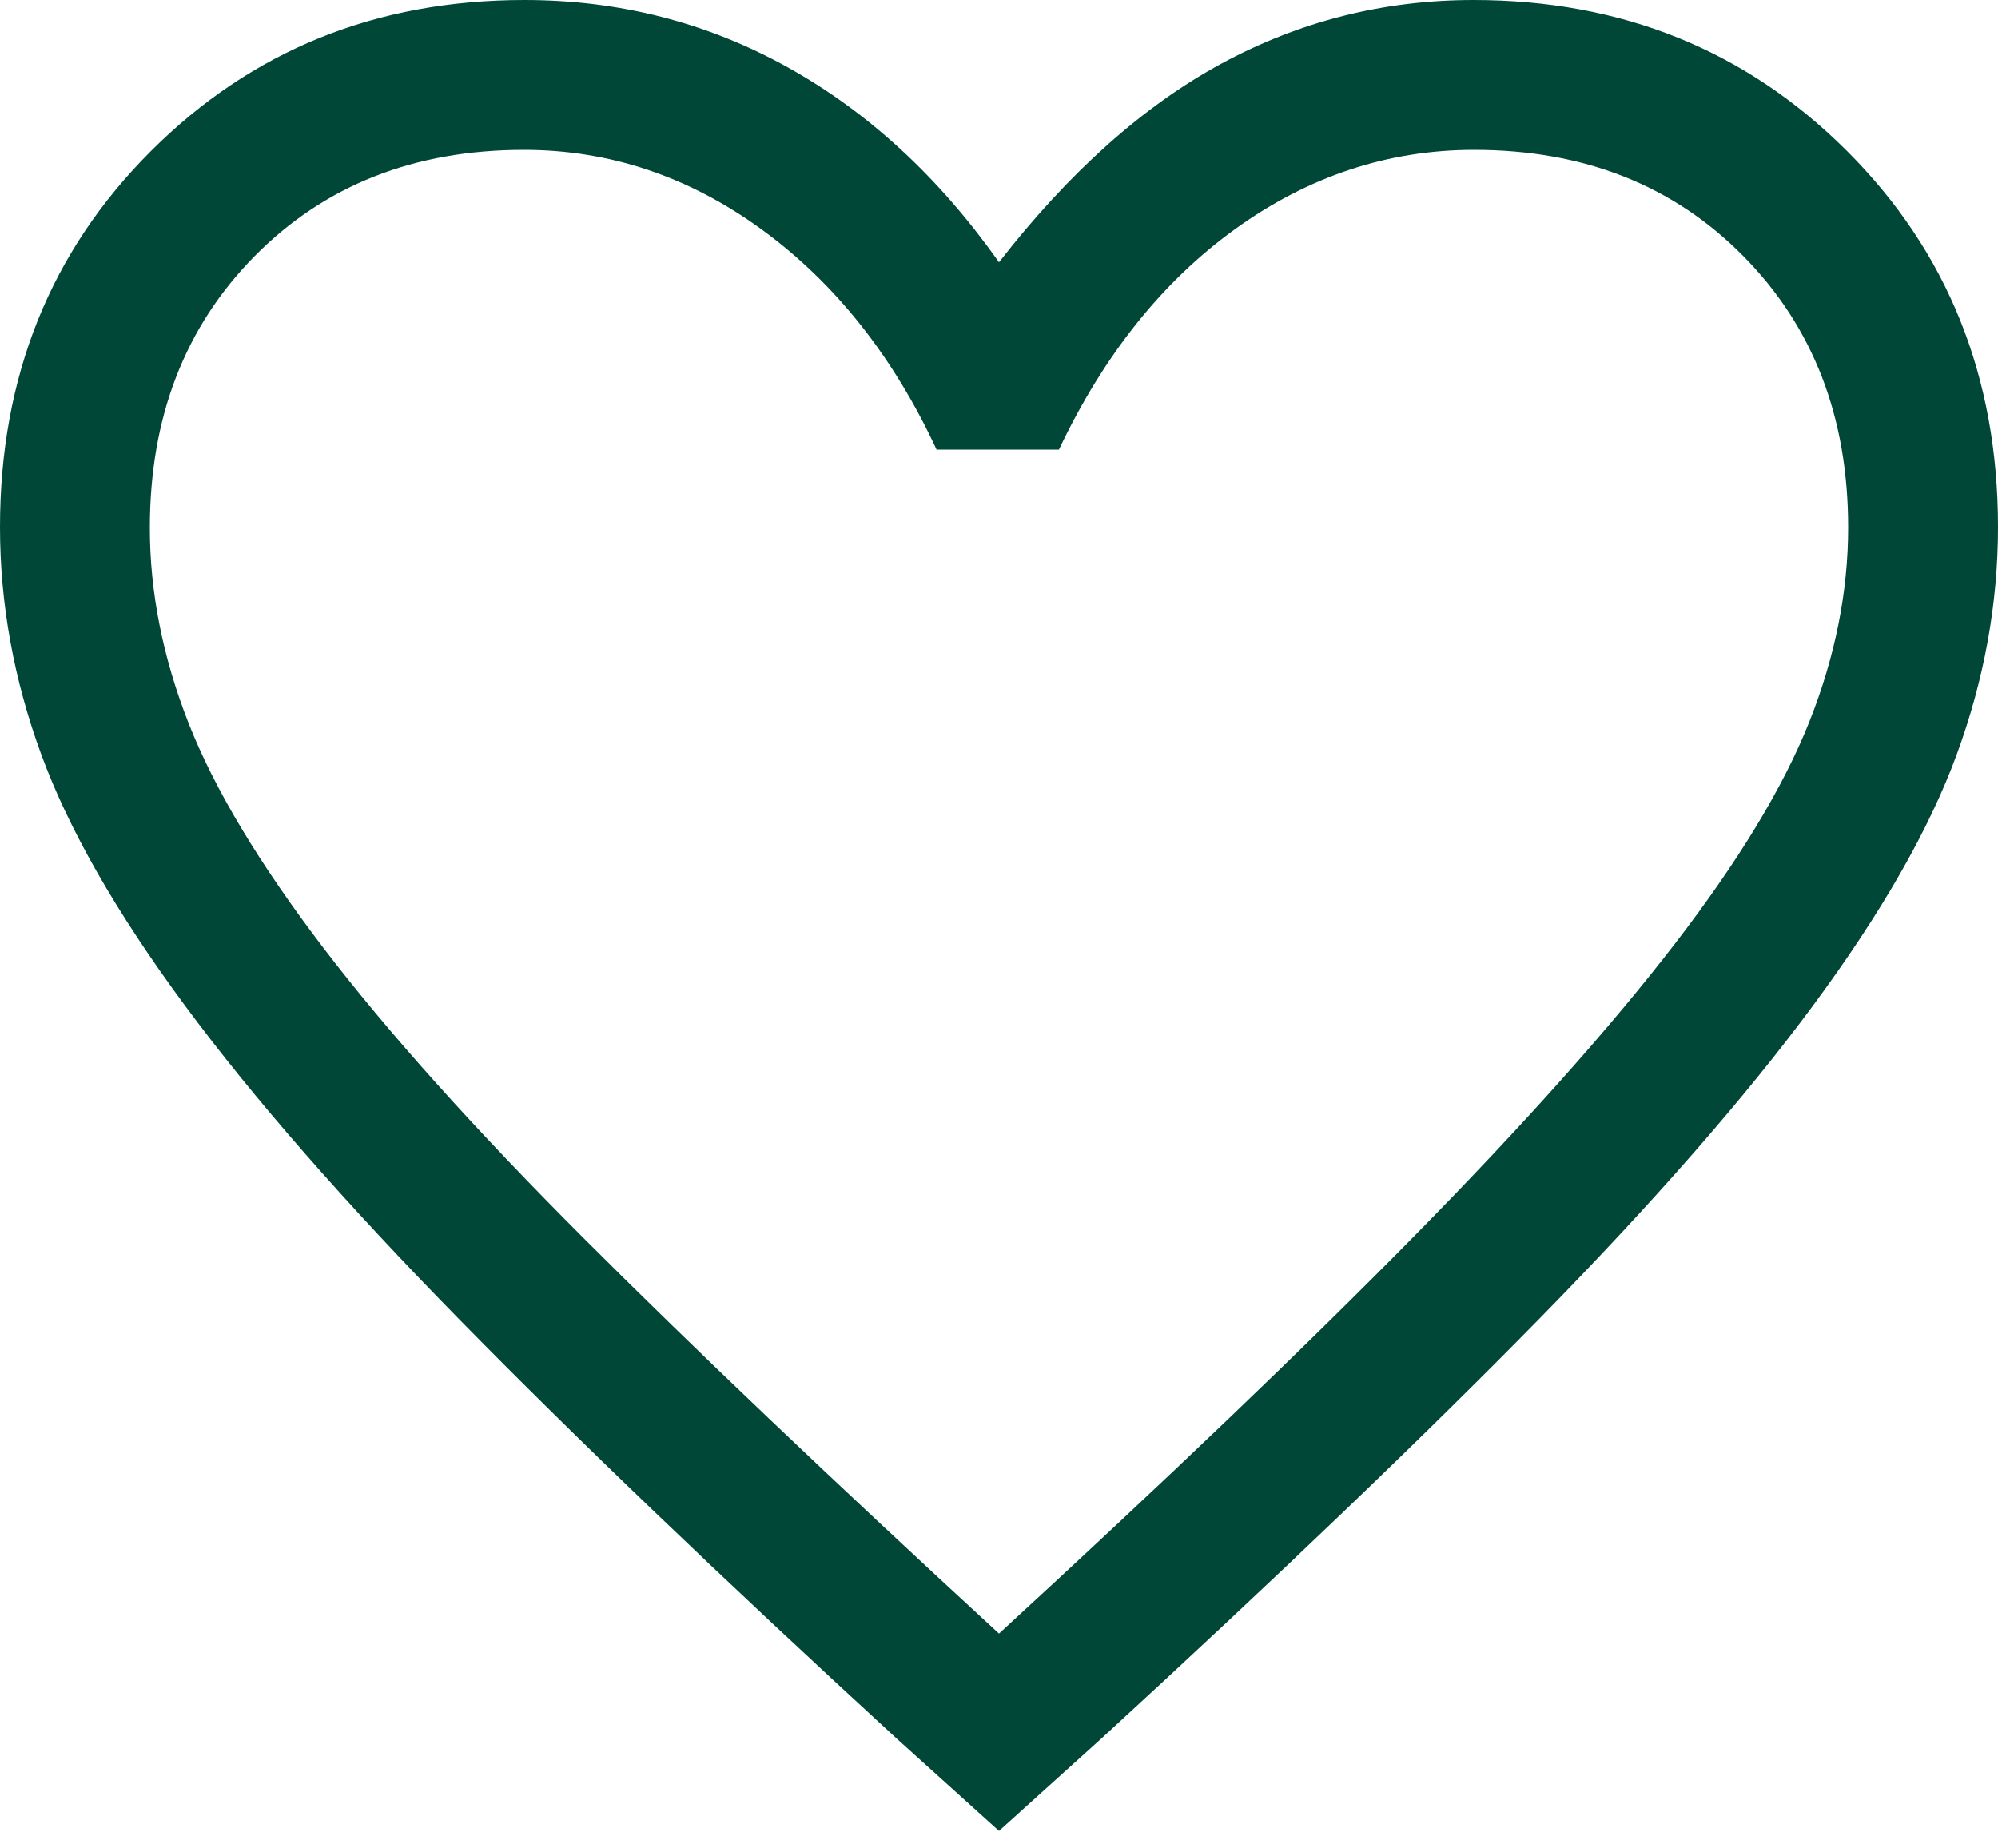 <svg width="40" height="37" viewBox="0 0 40 37" fill="none" xmlns="http://www.w3.org/2000/svg">
<path d="M20 36.65L17.95 34.8C14.424 31.563 11.51 28.77 9.206 26.422C6.902 24.074 5.067 21.975 3.7 20.125C2.333 18.275 1.375 16.6 0.825 15.1C0.275 13.6 0 12.083 0 10.55C0 7.545 1.008 5.035 3.025 3.021C5.042 1.007 7.533 0 10.5 0C12.4 0 14.158 0.45 15.775 1.35C17.392 2.25 18.8 3.55 20 5.25C21.4 3.45 22.883 2.125 24.45 1.275C26.017 0.425 27.7 0 29.5 0C32.467 0 34.958 1.007 36.975 3.021C38.992 5.035 40 7.545 40 10.55C40 12.083 39.725 13.6 39.175 15.1C38.625 16.6 37.667 18.275 36.3 20.125C34.933 21.975 33.098 24.074 30.794 26.422C28.49 28.77 25.576 31.563 22.05 34.8L20 36.65ZM20 32.7C23.375 29.6 26.152 26.942 28.331 24.725C30.51 22.508 32.242 20.567 33.525 18.9C34.808 17.233 35.708 15.748 36.225 14.443C36.742 13.139 37 11.843 37 10.557C37 8.352 36.3 6.542 34.9 5.125C33.5 3.708 31.704 3 29.511 3C27.794 3 26.204 3.525 24.742 4.575C23.281 5.625 22.1 7.1 21.2 9H18.75C17.883 7.133 16.719 5.667 15.258 4.6C13.796 3.533 12.206 3 10.489 3C8.296 3 6.5 3.708 5.1 5.125C3.7 6.542 3 8.355 3 10.566C3 11.855 3.258 13.158 3.775 14.475C4.292 15.792 5.192 17.292 6.475 18.975C7.758 20.658 9.5 22.6 11.7 24.8C13.9 27 16.667 29.633 20 32.7Z" fill="#004738"/>
</svg>
